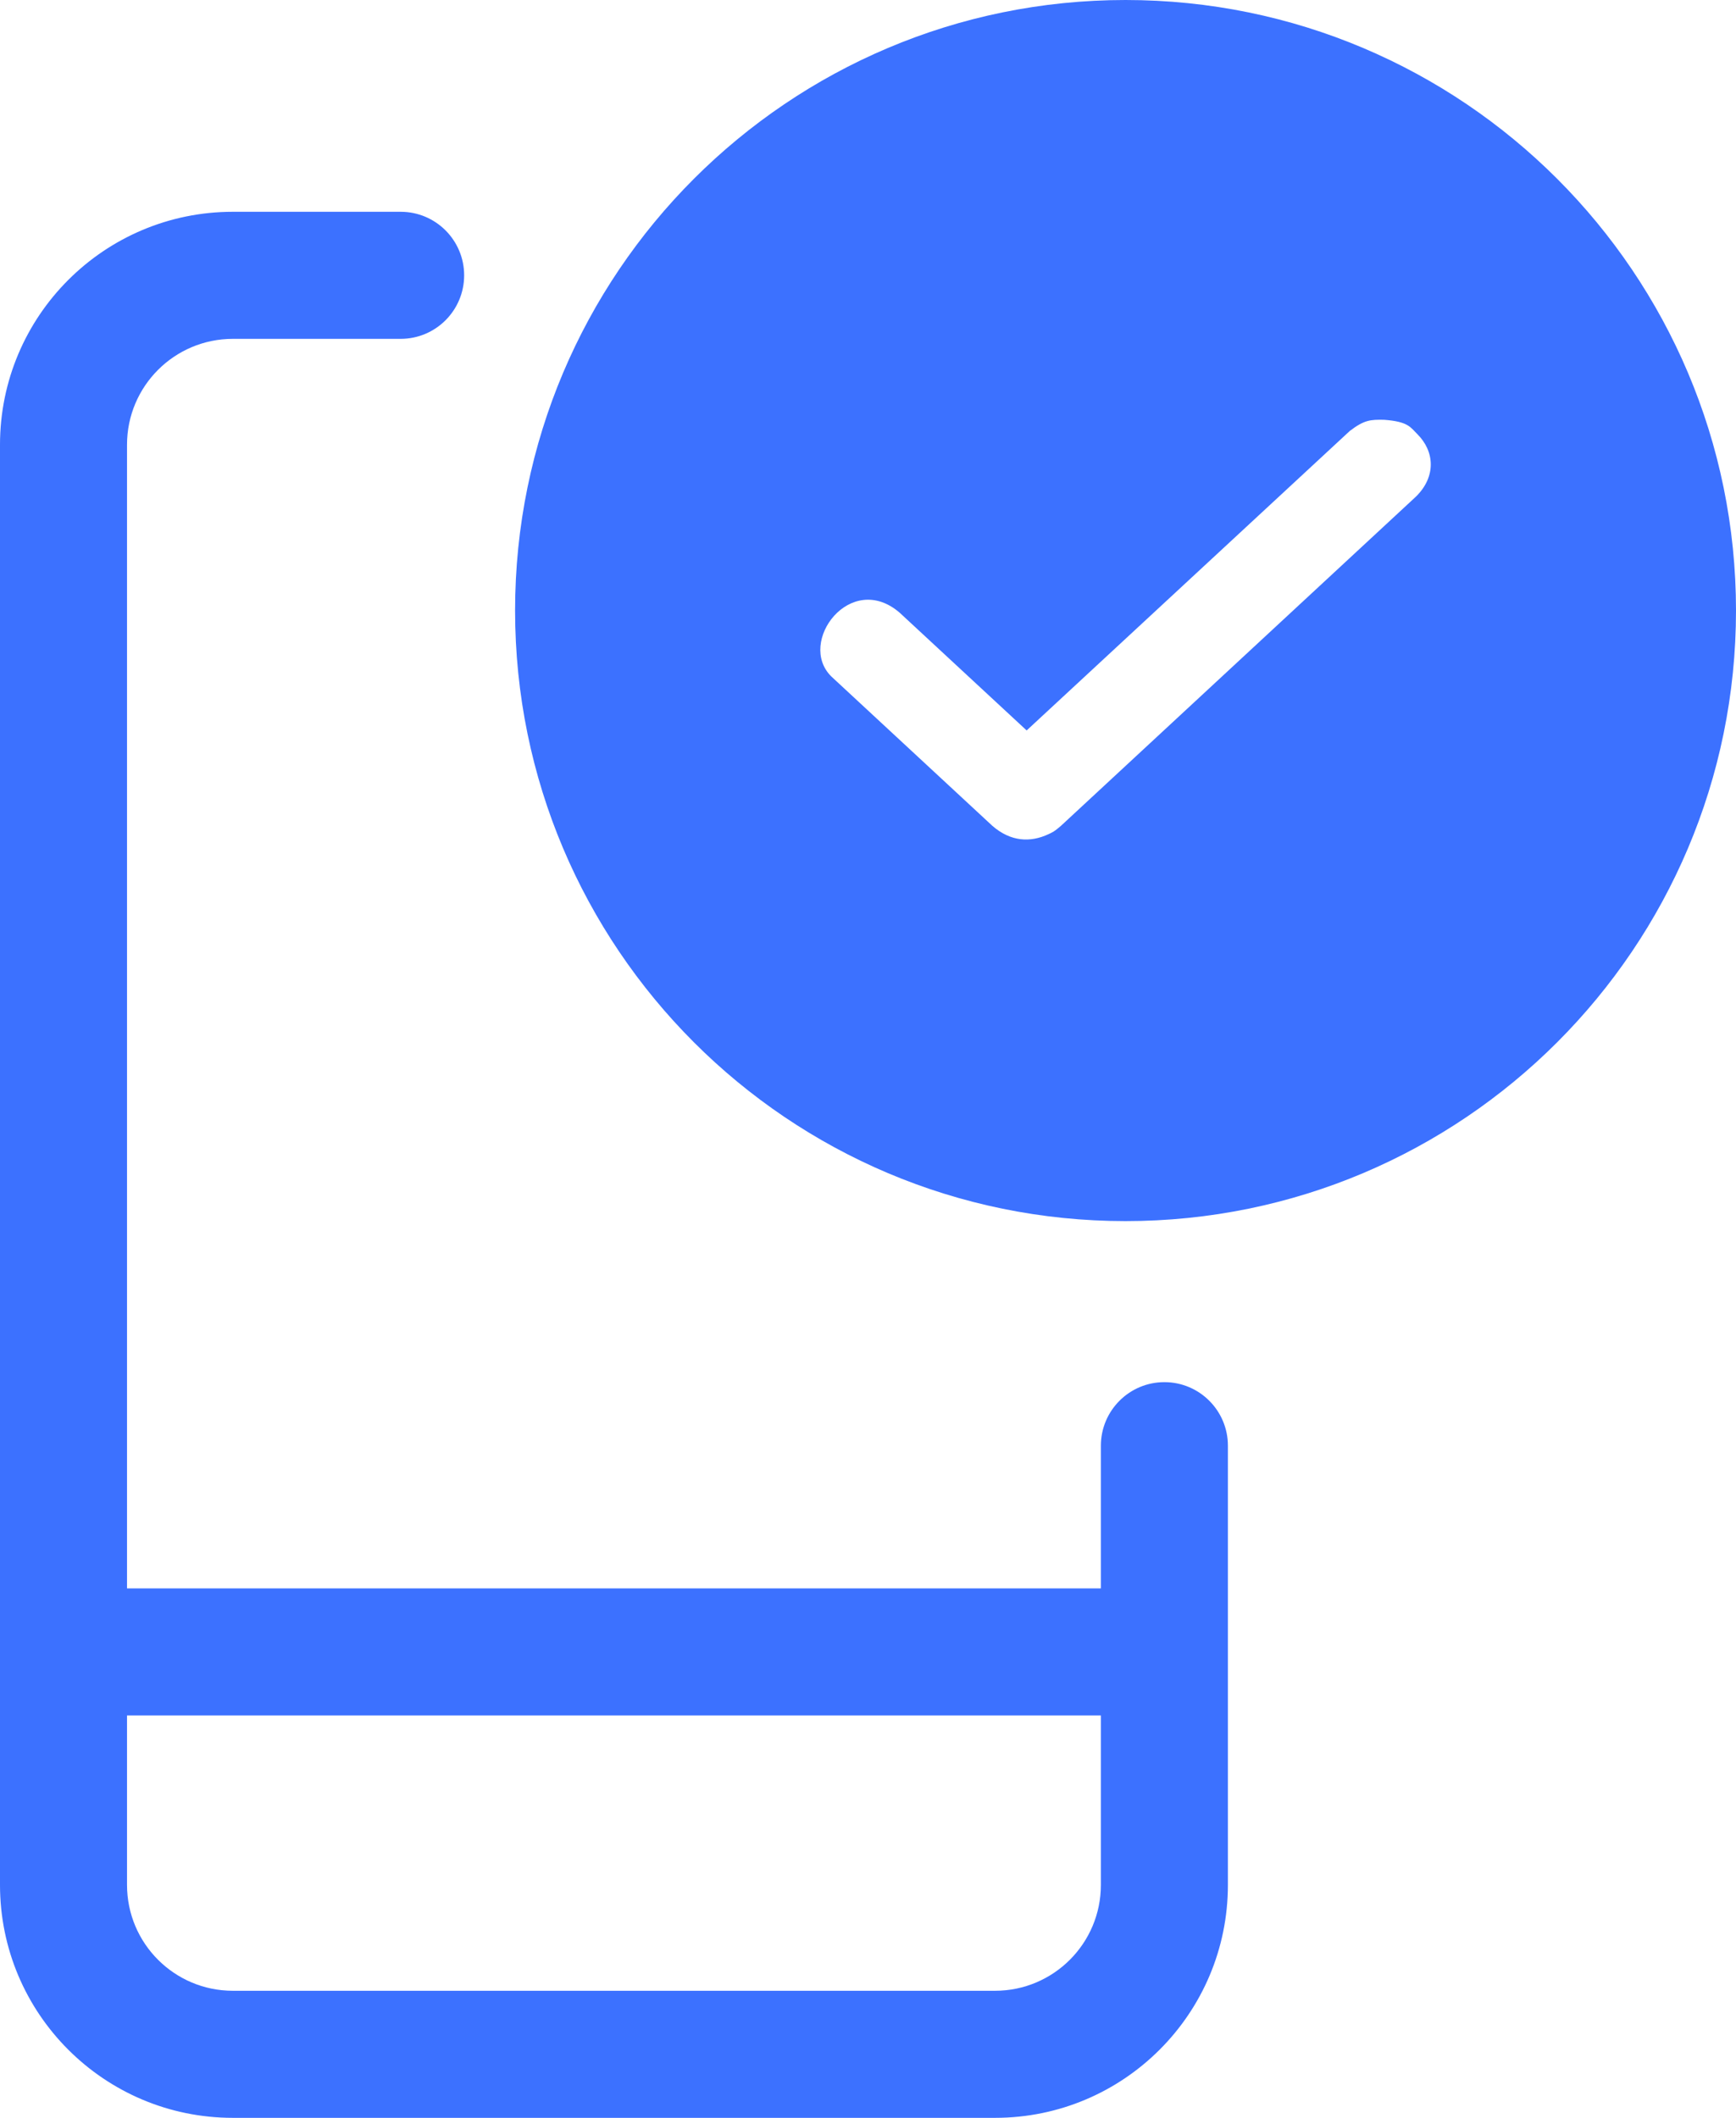 <?xml version="1.0" encoding="UTF-8"?>
<svg width="41px" height="50px" viewBox="0 0 41 50" version="1.1" xmlns="http://www.w3.org/2000/svg" xmlns:xlink="http://www.w3.org/1999/xlink">
    <!-- Generator: Sketch 52.6 (67491) - http://www.bohemiancoding.com/sketch -->
    <title>icon-mobil-green</title>
    <desc>Created with Sketch.</desc>
    <g id="Nettside" stroke="none" stroke-width="1" fill="none" fill-rule="evenodd">
        <g id="Home-1920" transform="translate(-580, -1902)" fill="#3C71FF">
            <g id="02-content" transform="translate(0, 199)">
                <g id="Section-3" transform="translate(450, 1154)">
                    <g id="Stacked-Group-5" transform="translate(0, 141)">
                        <g id="Stacked-Group-6" transform="translate(0, 350)">
                            <g id="card-tilgjengelighet">
                                <g id="Stacked-Group-2" transform="translate(0, 58)">
                                    <g id="icon-mobil-round" transform="translate(130, 0)">
                                        <path d="M26.582,28.829 C18.62,28.829 12.165,22.375 12.165,14.414 C12.165,6.454 18.62,0 26.582,0 C34.545,0 41,6.454 41,14.414 C41,22.375 34.545,28.829 26.582,28.829 Z M32.69,9.911 C32.372,9.906 32.226,9.909 31.879,10.174 L24.247,17.245 L21.252,14.469 C20.092,13.461 18.815,15.161 19.633,15.97 L23.437,19.497 C23.869,19.872 24.333,19.897 24.767,19.692 C24.857,19.649 24.896,19.637 25.057,19.497 L33.445,11.721 C33.924,11.247 33.881,10.651 33.47,10.245 C33.311,10.088 33.259,9.953 32.69,9.911 Z" id="Combined-Shape" fill-rule="evenodd"></path>
                                        <path d="M3,37.5 L26,37.5 L26,34.131 C26,33.303 26.672,32.631 27.5,32.631 C28.328,32.631 29,33.303 29,34.131 L29,44.5 C29,47.538 26.538,50 23.5,50 C22.672,50 22,49.328 22,48.5 C22,47.672 22.672,47 23.5,47 C24.881,47 26,45.881 26,44.5 L26,40.5 L3,40.5 L3,44.5 C3,45.881 4.119,47 5.5,47 L23.5,47 C24.328,47 25,47.672 25,48.5 C25,49.328 24.328,50 23.5,50 L5.5,50 C2.462,50 -3.55271368e-15,47.538 -3.55271368e-15,44.5 L0,10.5 C0,7.462 2.462,5 5.5,5 L9.462,5 C10.291,5 10.962,5.672 10.962,6.5 C10.962,7.328 10.291,8 9.462,8 L5.5,8 C4.119,8 3,9.119 3,10.5 L3,37.5 Z" id="Combined-Shape" fill-rule="nonzero"></path>
                                    </g>
                                </g>
                            </g>
                        </g>
                    </g>
                </g>
            </g>
        </g>
    </g>
</svg>